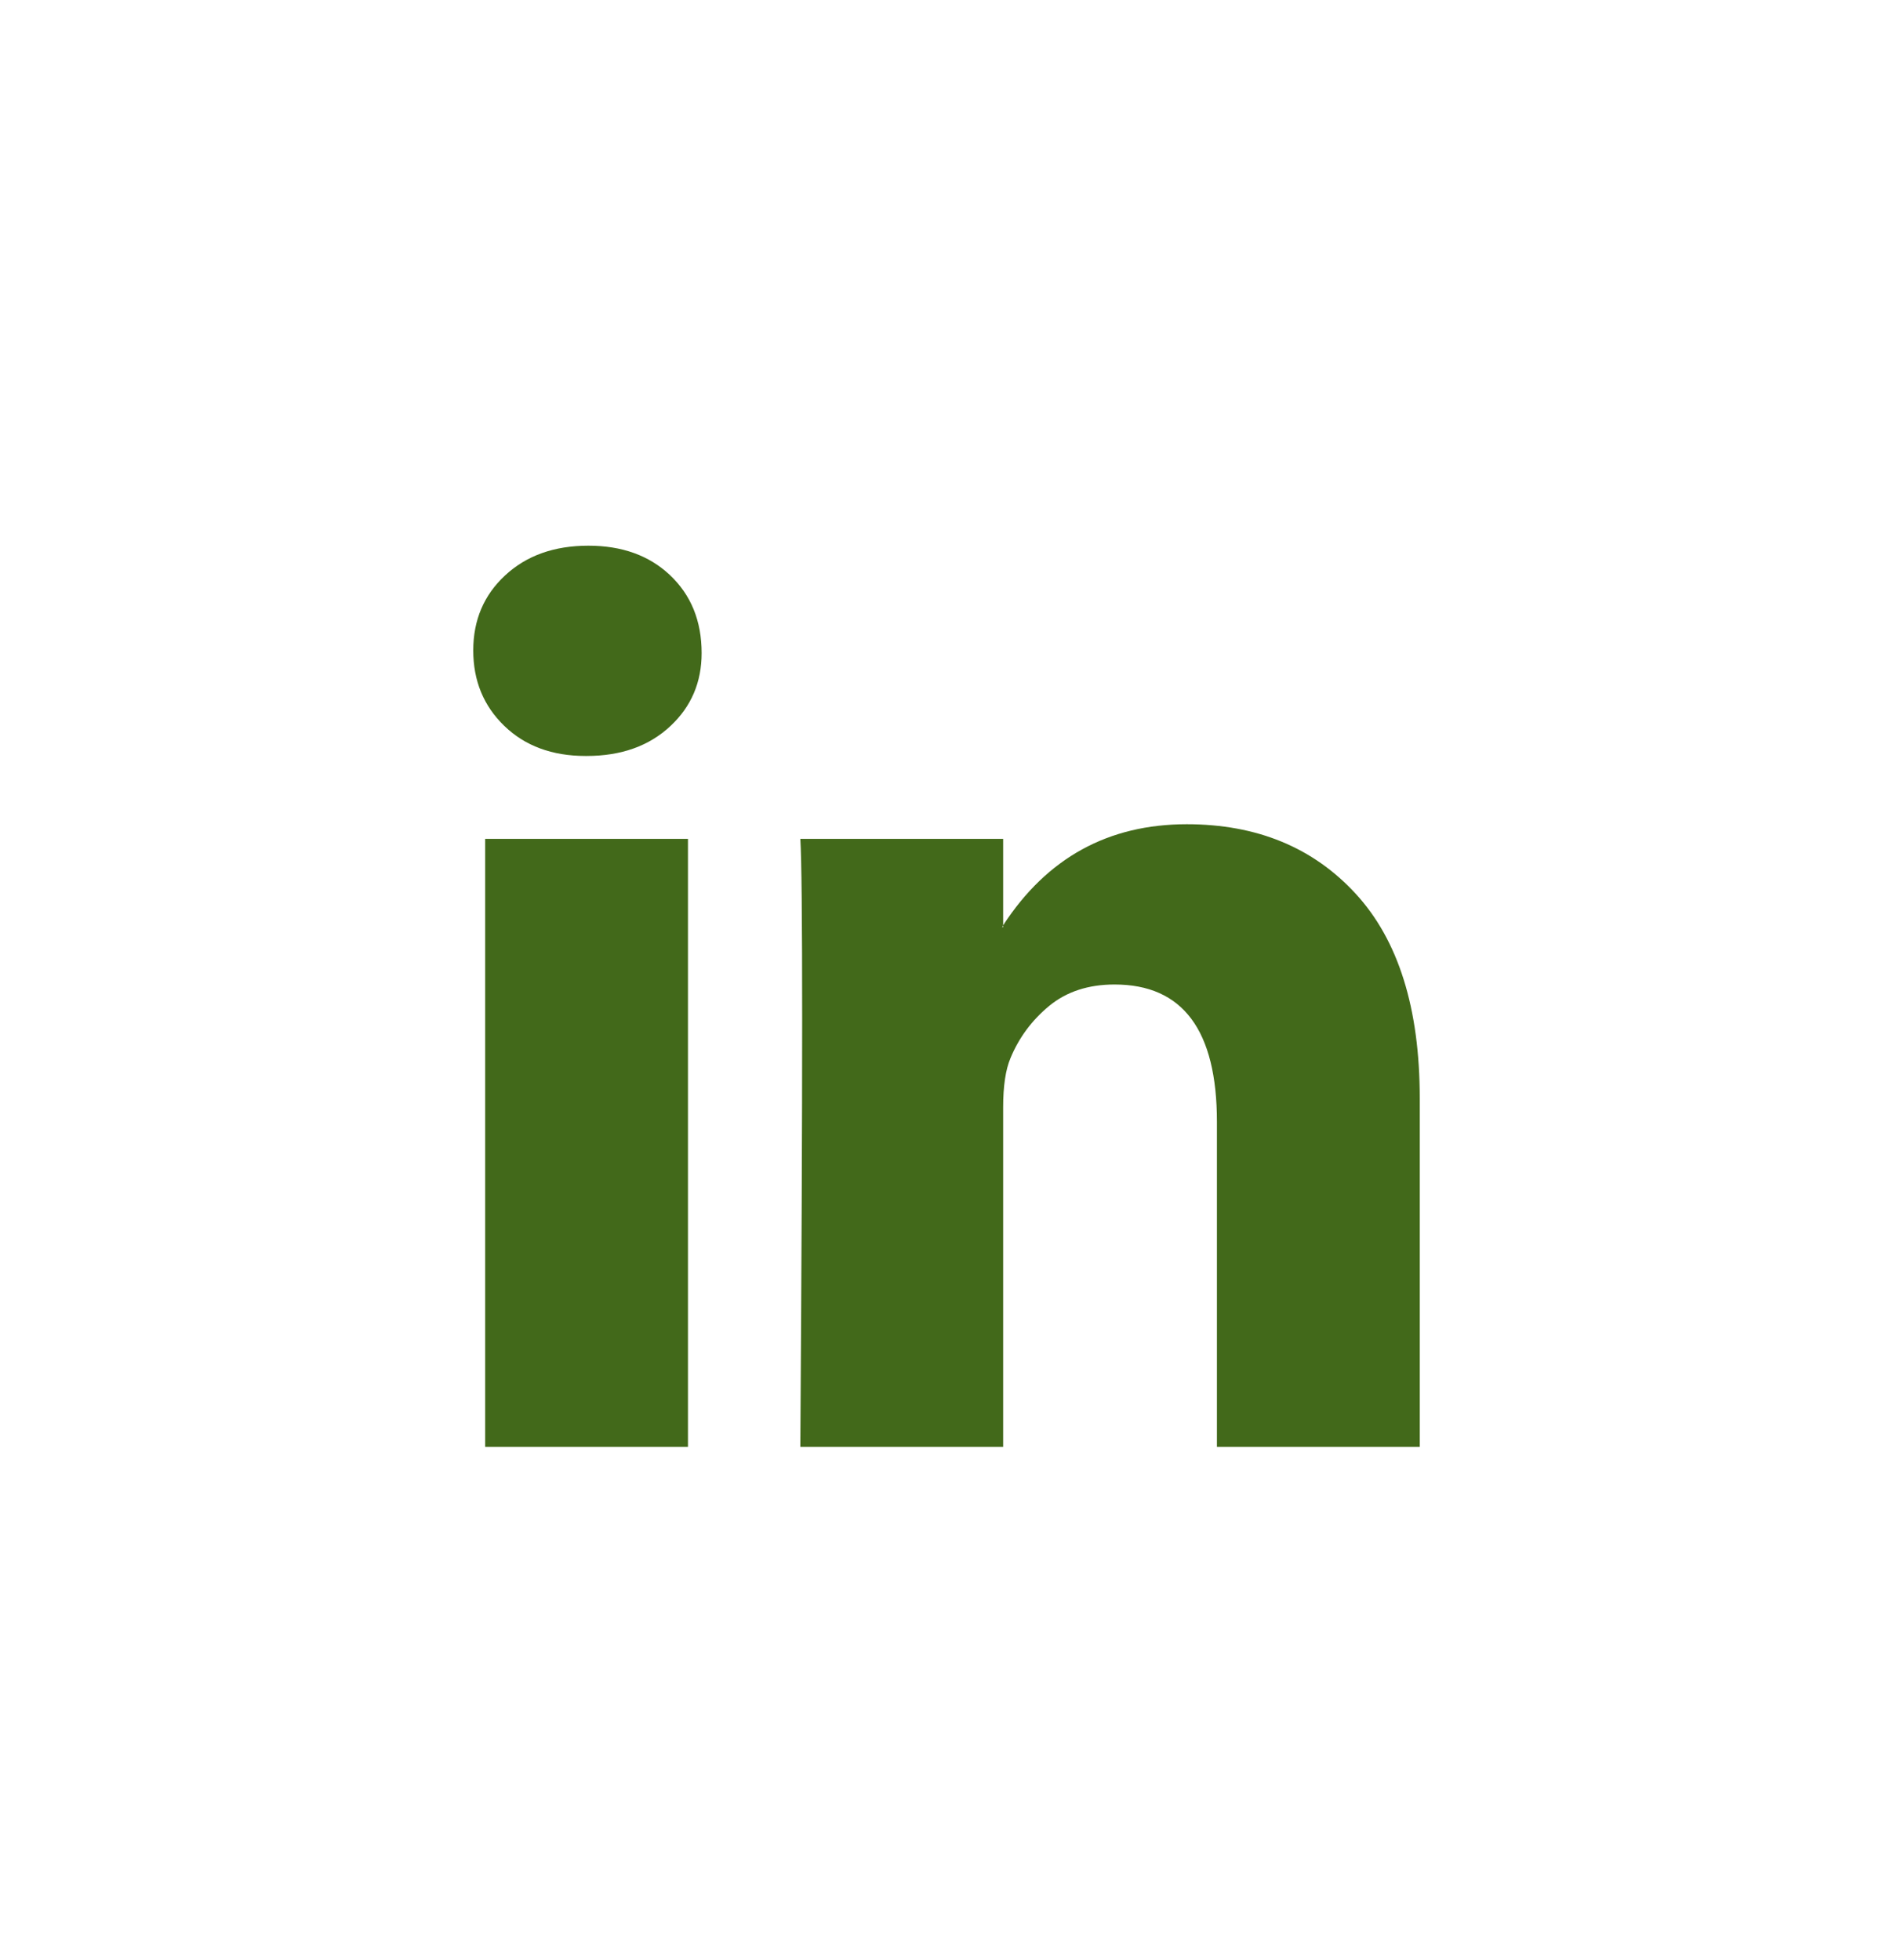 <svg width="28" height="29" viewBox="0 0 28 29" fill="none" xmlns="http://www.w3.org/2000/svg">
<path d="M7 9.622C7 9.173 7.158 8.802 7.473 8.511C7.788 8.219 8.198 8.073 8.703 8.073C9.198 8.073 9.599 8.217 9.905 8.504C10.221 8.8 10.378 9.186 10.378 9.662C10.378 10.093 10.225 10.452 9.919 10.739C9.604 11.036 9.189 11.184 8.676 11.184H8.662C8.167 11.184 7.766 11.036 7.459 10.739C7.153 10.443 7 10.071 7 9.622ZM7.176 21.406V12.41H10.176V21.406H7.176ZM11.838 21.406H14.838V16.383C14.838 16.068 14.874 15.826 14.946 15.655C15.072 15.35 15.264 15.092 15.52 14.881C15.777 14.67 16.099 14.565 16.486 14.565C17.495 14.565 18 15.242 18 16.598V21.406H21V16.248C21 14.919 20.685 13.911 20.054 13.224C19.423 12.537 18.59 12.194 17.554 12.194C16.392 12.194 15.486 12.692 14.838 13.689V13.716H14.824L14.838 13.689V12.41H11.838C11.856 12.697 11.865 13.59 11.865 15.09C11.865 16.589 11.856 18.695 11.838 21.406Z" fill="#42691A"/>
</svg>
